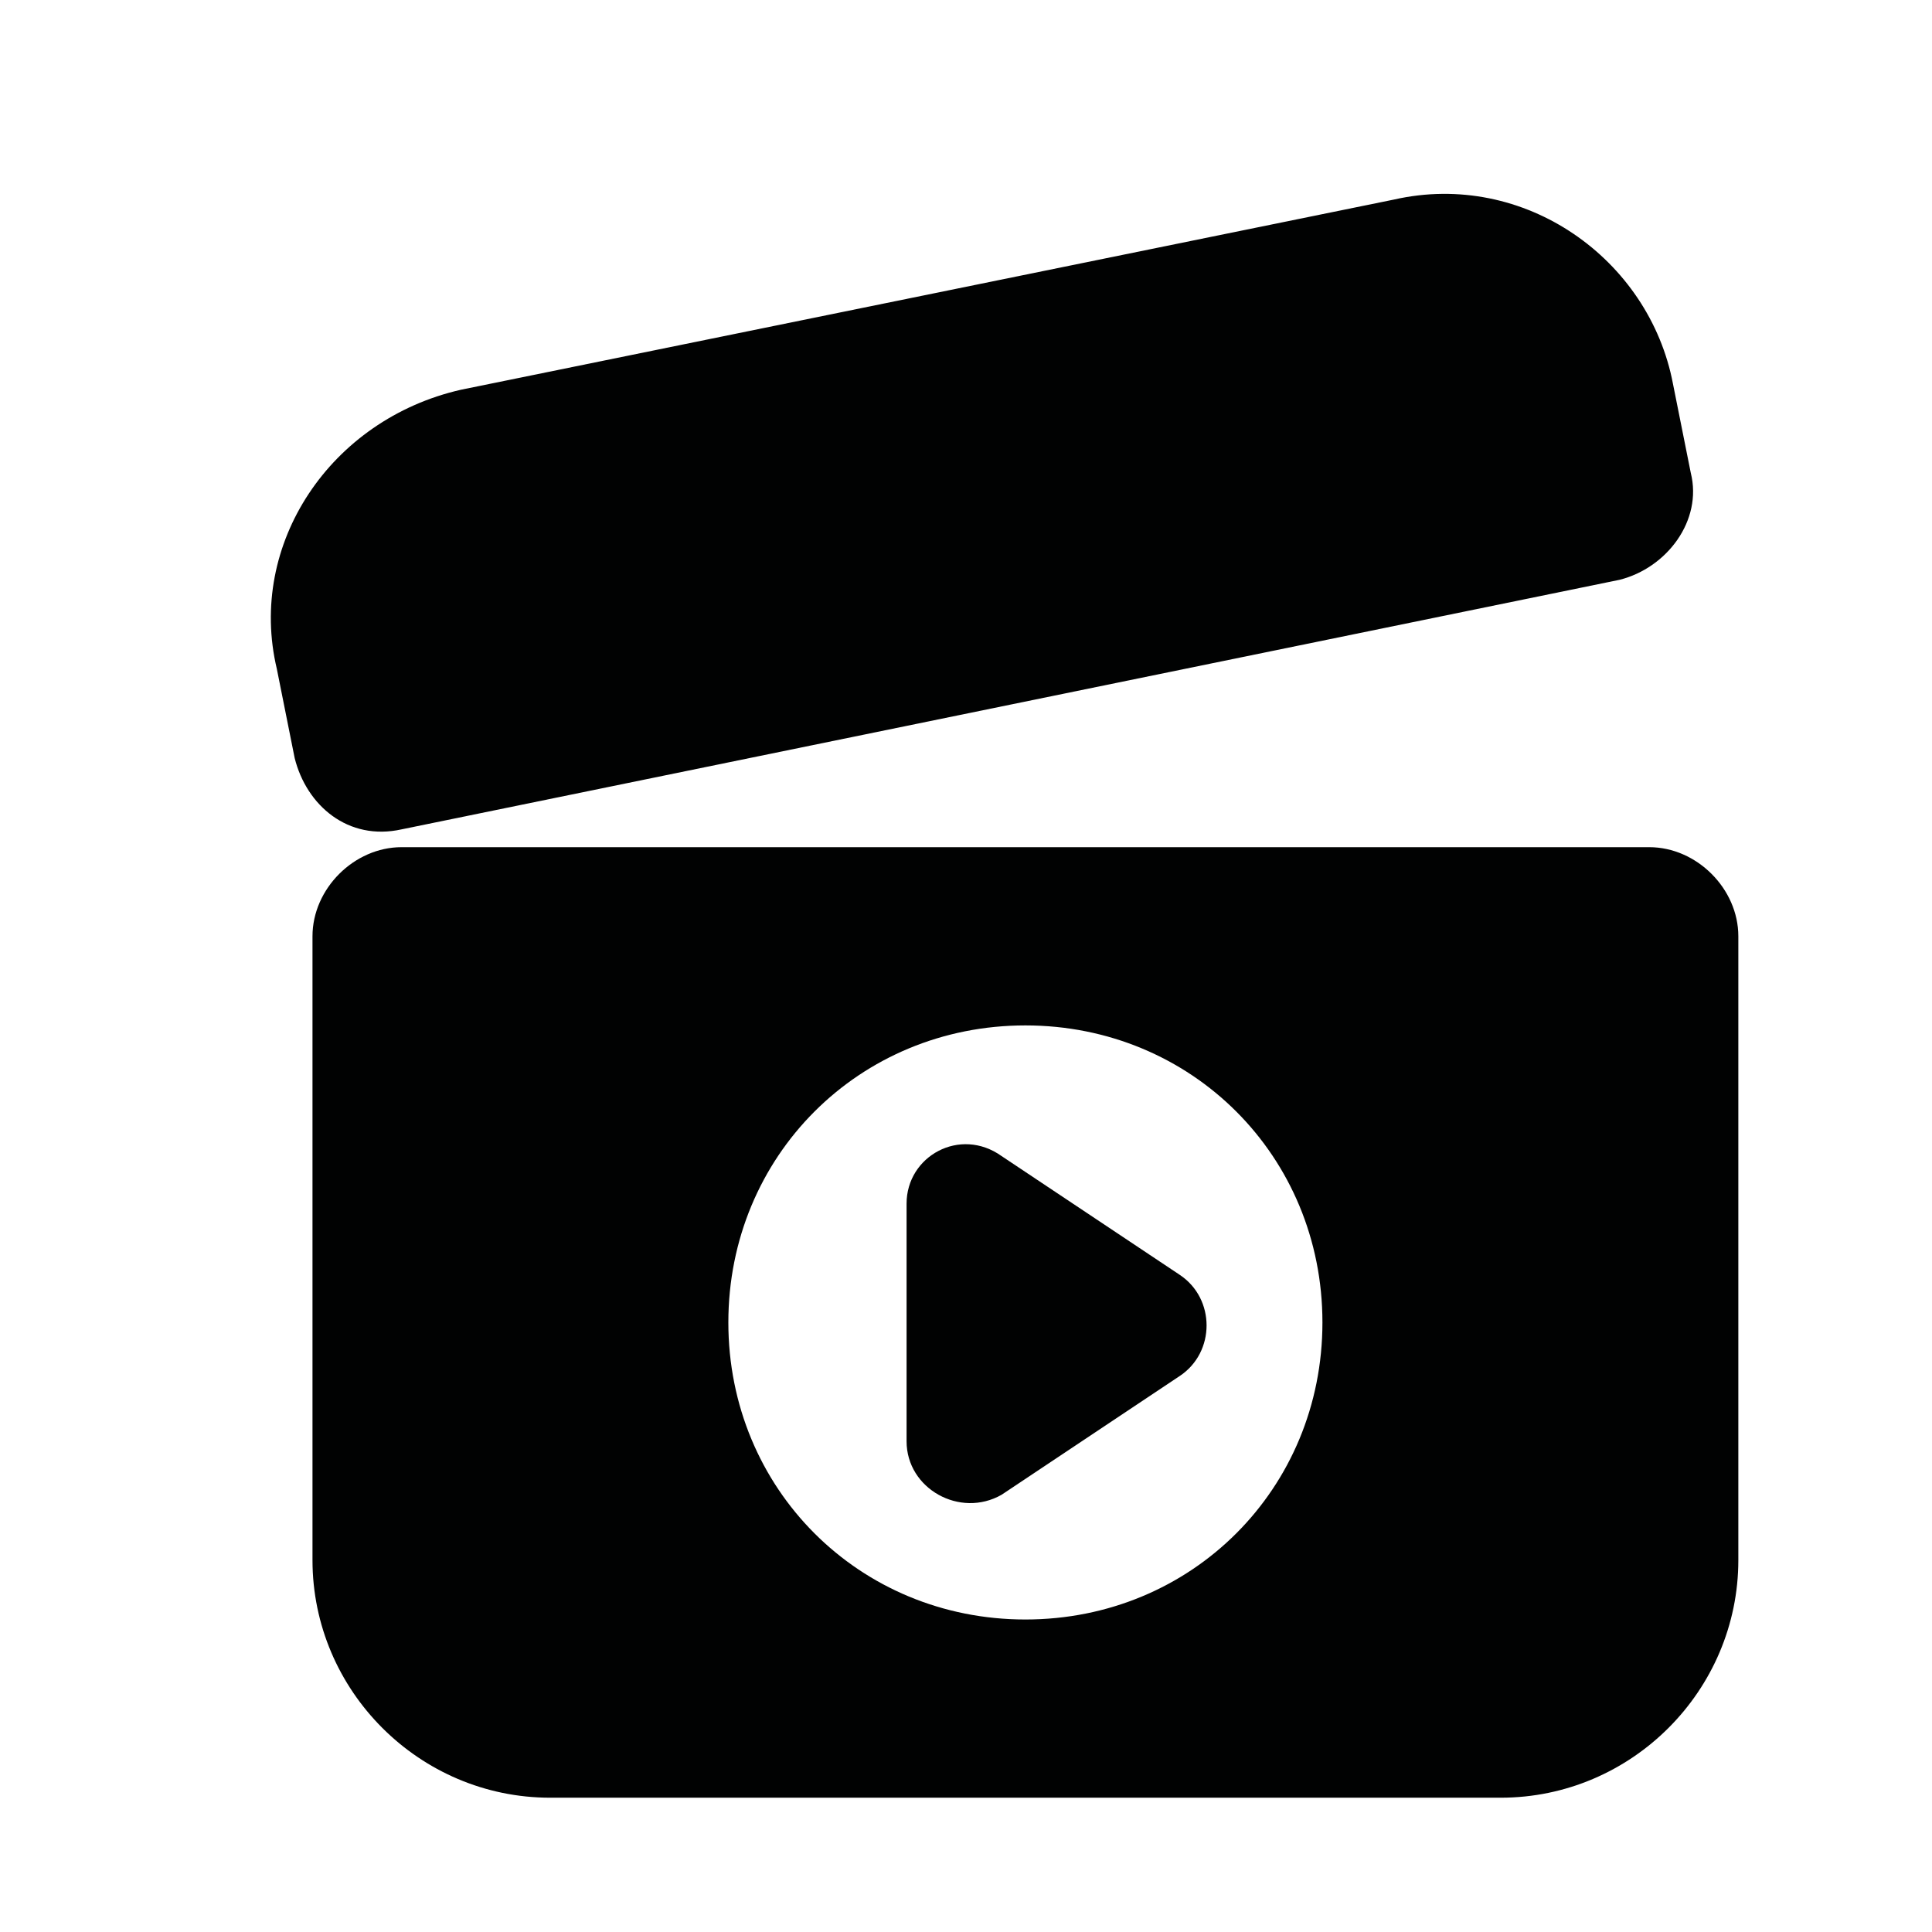 <?xml version="1.0" encoding="UTF-8"?>
<!-- Uploaded to: SVG Repo, www.svgrepo.com, Generator: SVG Repo Mixer Tools -->
<svg width="800px" height="800px" version="1.1" viewBox="144 144 512 512" xmlns="http://www.w3.org/2000/svg">
 <path d="m581.05 368.51h-330.62c-12.594 0-23.617 11.02-23.617 23.613v165.31c0 34.637 28.34 62.977 62.977 62.977h251.91c34.637 0 62.977-28.34 62.977-62.977v-165.31c0-12.594-11.023-23.613-23.617-23.613zm-358.96-23.617-4.723-23.617c-7.871-33.062 14.172-66.125 48.809-73.996l247.18-50.383c34.637-7.871 67.699 15.742 73.996 48.805l4.723 23.617c3.148 12.594-6.297 25.191-18.895 28.34l-322.75 66.129c-14.168 3.148-25.191-6.301-28.34-18.895zm193.65 228.29c-44.082 0-78.719-34.637-78.719-78.719 0-44.082 34.637-78.719 78.719-78.719 44.082 0 78.719 34.637 78.719 78.719 0 44.082-34.637 78.719-78.719 78.719zm-31.488-47.234v-62.977c0-12.594 14.168-20.469 25.191-12.594l47.23 31.488c9.445 6.297 9.445 20.469 0 26.766l-47.23 31.488c-11.02 6.297-25.191-1.574-25.191-14.172z" fill="#010202"/>
</svg>